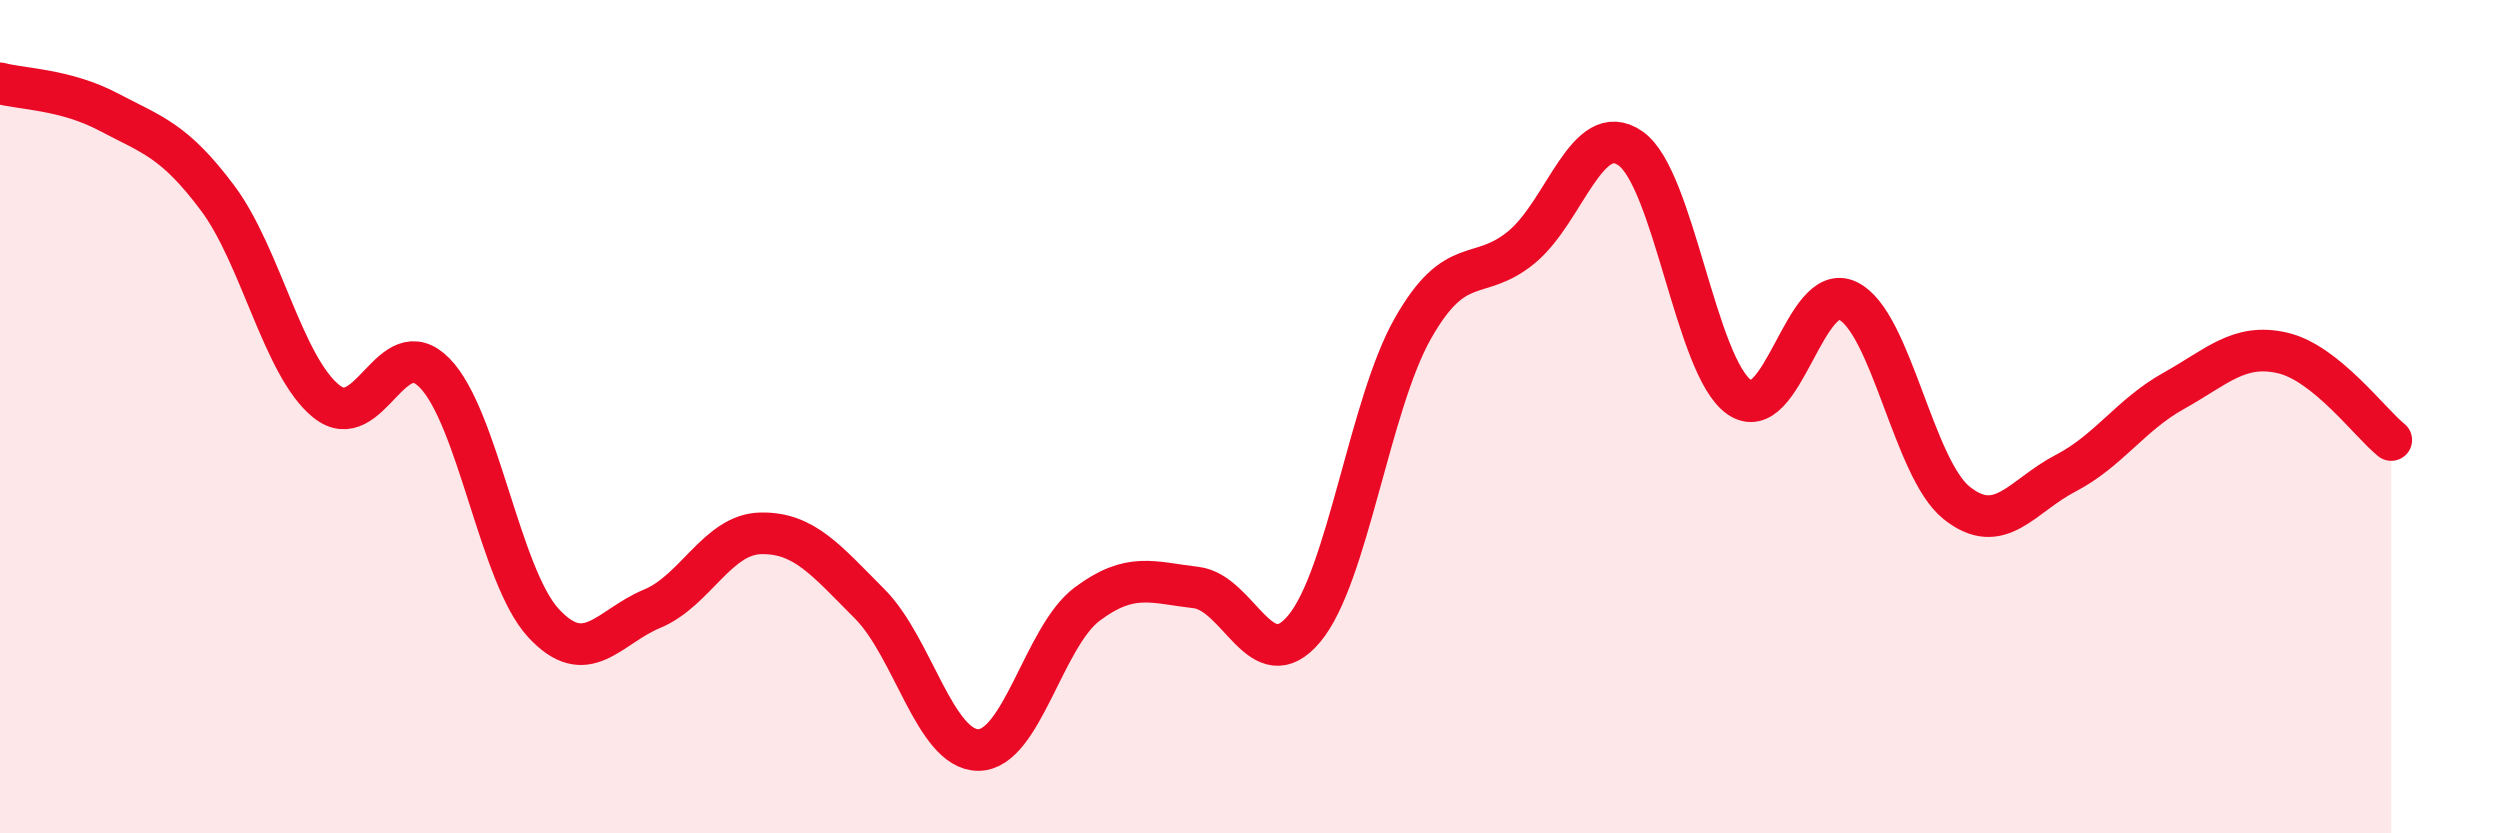 
    <svg width="60" height="20" viewBox="0 0 60 20" xmlns="http://www.w3.org/2000/svg">
      <path
        d="M 0,2 C 0.52,2.14 1.57,2.14 2.61,2.69 C 3.65,3.24 4.18,3.36 5.22,4.75 C 6.26,6.14 6.79,8.79 7.83,9.63 C 8.87,10.47 9.39,7.89 10.43,8.95 C 11.47,10.01 12,13.82 13.04,14.95 C 14.08,16.08 14.61,15.04 15.65,14.61 C 16.69,14.18 17.22,12.82 18.26,12.8 C 19.3,12.78 19.83,13.45 20.87,14.49 C 21.91,15.53 22.44,18 23.48,18 C 24.52,18 25.05,15.28 26.09,14.5 C 27.13,13.72 27.66,13.98 28.7,14.1 C 29.74,14.22 30.26,16.33 31.3,15.09 C 32.34,13.85 32.87,9.71 33.91,7.88 C 34.95,6.05 35.48,6.79 36.52,5.93 C 37.56,5.07 38.09,2.84 39.13,3.56 C 40.17,4.28 40.7,8.8 41.74,9.53 C 42.78,10.26 43.31,6.71 44.35,7.22 C 45.39,7.73 45.92,11.24 46.96,12.07 C 48,12.9 48.53,11.9 49.57,11.36 C 50.61,10.82 51.13,9.96 52.17,9.38 C 53.21,8.8 53.74,8.23 54.78,8.47 C 55.82,8.71 56.87,10.14 57.39,10.56L57.39 20L0 20Z"
        fill="#EB0A25"
        opacity="0.1"
        stroke-linecap="round"
        stroke-linejoin="round"
      />
      <path
        d="M 0,2 C 0.52,2.14 1.57,2.14 2.61,2.69 C 3.65,3.24 4.18,3.36 5.22,4.75 C 6.26,6.14 6.79,8.79 7.83,9.63 C 8.87,10.47 9.39,7.89 10.43,8.95 C 11.47,10.01 12,13.82 13.04,14.95 C 14.08,16.08 14.61,15.04 15.65,14.61 C 16.69,14.18 17.22,12.82 18.26,12.8 C 19.3,12.78 19.83,13.45 20.87,14.49 C 21.91,15.53 22.44,18 23.48,18 C 24.52,18 25.05,15.28 26.09,14.5 C 27.13,13.72 27.66,13.98 28.7,14.1 C 29.74,14.22 30.26,16.33 31.3,15.09 C 32.34,13.85 32.87,9.71 33.91,7.88 C 34.95,6.05 35.48,6.79 36.52,5.93 C 37.56,5.07 38.09,2.84 39.13,3.56 C 40.17,4.28 40.7,8.8 41.74,9.53 C 42.78,10.26 43.31,6.71 44.35,7.22 C 45.39,7.73 45.92,11.24 46.96,12.07 C 48,12.9 48.53,11.9 49.57,11.36 C 50.61,10.82 51.13,9.96 52.17,9.38 C 53.21,8.8 53.74,8.23 54.78,8.47 C 55.82,8.71 56.87,10.14 57.39,10.56"
        stroke="#EB0A25"
        stroke-width="1"
        fill="none"
        stroke-linecap="round"
        stroke-linejoin="round"
      />
    </svg>
  